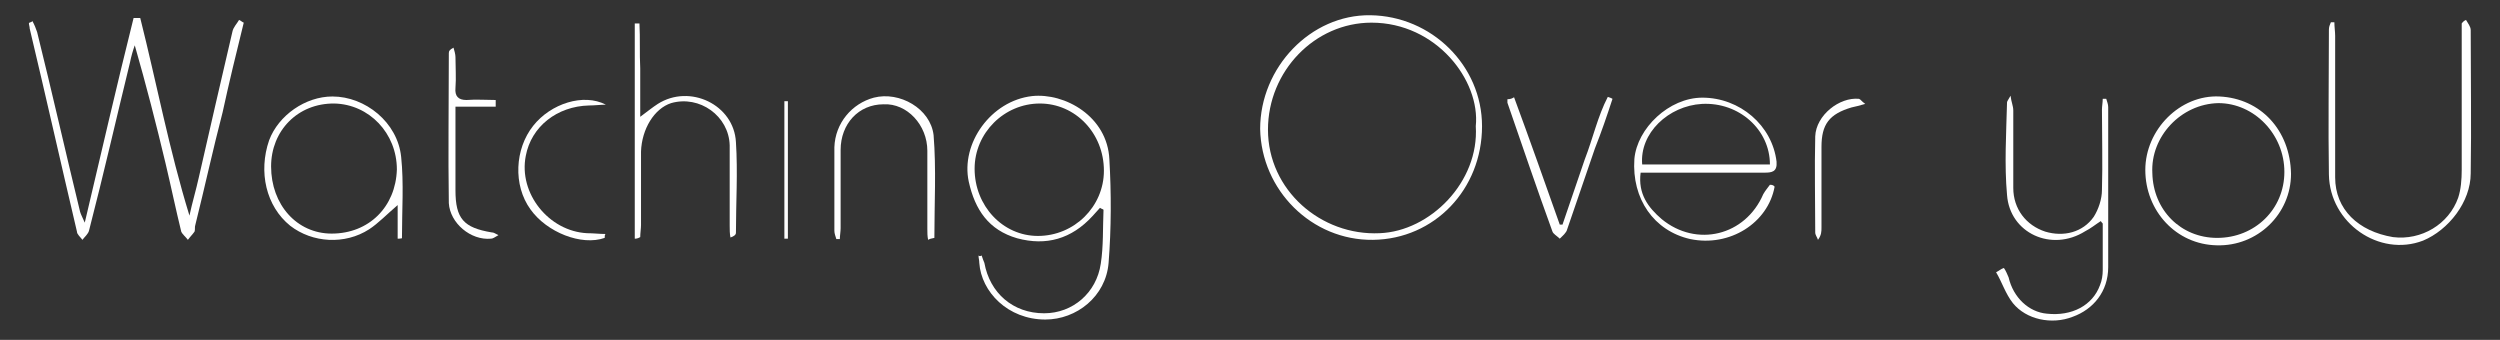 <?xml version="1.0" encoding="utf-8"?>
<!-- Generator: Adobe Illustrator 18.1.1, SVG Export Plug-In . SVG Version: 6.00 Build 0)  -->
<svg version="1.1" id="Capa_1" xmlns="http://www.w3.org/2000/svg" xmlns:xlink="http://www.w3.org/1999/xlink" x="0px" y="0px"
	 viewBox="0 0 640 87" enable-background="new 0 0 640 87" xml:space="preserve">
<rect x="0" y="0" width="640" height="87" fill="#333333" stroke="none"/>
<g>
	<path fill="#FFFFFF" d="M48.5,55.2c0.7-3.3,1.7-6.6,2.4-9.8c2.8-12.4,5.7-24.8,8.6-37.3C59.7,7,60.7,6,61.2,5.1
		c0.5,0.2,0.7,0.5,1.2,0.7c-1.9,7.7-3.8,15.5-5.4,22.9C54.5,38.3,52.4,48,50,57.6c-0.2,0.5,0,1.2-0.2,1.7c-0.5,0.7-1.2,1.4-1.7,2.1
		c-0.5-0.7-1.4-1.4-1.7-2.1c-1.4-5.7-2.6-11.5-4-17.4c-2.4-10.1-5-20.2-7.9-30.3c-0.5,1.4-0.9,2.8-1.2,4.3
		C29.8,30.2,26.5,44.7,22.8,59c-0.2,0.9-1.2,1.7-1.7,2.4c-0.5-0.7-1.4-1.4-1.4-2.1c-4.1-17.4-8-34.8-12.1-52c0-0.5-0.2-0.9-0.2-1.4
		c0.2-0.2,0.7-0.2,0.9-0.5c0.5,0.9,0.9,1.9,1.2,2.8c3.8,15.3,7.3,30.8,11,46c0.2,0.7,0.5,1.2,1.2,2.8C26,38.8,29.9,21.8,34.2,4.6
		c0.5,0,1.2,0,1.7,0C40.1,21.3,43.3,38.3,48.5,55.2z"/>
	<path fill="#FFFFFF" d="M251.3,65.4c0.2,0.7,0.5,1.4,0.7,1.9c1.4,7.7,7.3,12.9,15.3,12.9c7.3,0,13.4-5.2,14.5-12.7
		c0.7-4.5,0.5-9.1,0.7-13.8c-0.2-0.2-0.5-0.2-0.9-0.5c-0.7,0.7-1.2,1.4-1.9,2.1c-5.4,5.9-11.9,7.7-19.3,5.7
		c-7.3-2.1-10.8-7.3-12.4-14.5c-2.1-9.8,5.7-20.7,16.2-21.9c8.4-0.9,19.3,5.2,19.8,16.2c0.5,8.6,0.5,17.6-0.2,26.5
		c-0.7,8.6-8.2,14.5-16.2,14.5c-9.6,0-16.4-7.1-16.9-14.5c0-0.7-0.2-1.2-0.2-1.9C250.6,65.6,251.1,65.6,251.3,65.4z M265.7,60.4
		c9.3,0,16.9-7.5,16.9-16.7c0-9.6-7.3-17.2-16.4-17.2s-16.7,7.5-16.7,16.7C249.5,52.7,256.7,60.4,265.7,60.4z"/>
	<path fill="#FFFFFF" d="M379.4,32.3c0,16.2-12.2,28.9-27.9,29.1c-15.7,0.2-28.6-12.7-28.9-28.4c0-15.7,12.9-29.3,28.2-29.1
		C366.5,4.1,379.4,16.8,379.4,32.3z M377.8,32.3c1.2-11.7-10.1-26.5-26.7-26.5c-14.5,0-26.5,12.4-26.5,27.4
		c0,15.5,13.6,27.2,28.6,26.5C366.1,59.2,378.7,46.6,377.8,32.3z"/>
	<path fill="#FFFFFF" d="M631.3,5.1c0.5,0.9,1.2,1.7,1.2,2.6c0,12.2,0.2,24.4,0,36.7c0,7.3-5.7,14.5-12.2,17.2
		c-11.2,4.3-23.9-4.5-24.1-16.9s0-24.8,0-37.1c0-0.7,0.2-1.2,0.5-1.9c0.2,0,0.7,0,0.9,0c0,1.2,0.2,2.4,0.2,3.5c0,11.9,0,24.1,0,36.2
		c0,8.2,5.9,13.8,14.8,15.3c7.3,0.9,14.3-3.3,16.7-10.1c0.7-2.1,0.9-4.7,0.9-7.1c0-12.4,0-24.8,0-37.5
		C630.5,5.6,630.8,5.3,631.3,5.1z"/>
	<path fill="#FFFFFF" d="M513,68.6c0.5,0.7,0.9,1.7,1.2,2.4c1.2,5.2,5.2,8.9,9.8,9.3c6.4,0.7,11.7-2.1,13.6-7.3
		c0.5-1.2,0.7-2.6,0.7-3.8c0-4,0-7.9,0-11.9c0-0.2-0.2-0.2-0.5-0.7c-1.4,0.9-2.6,1.9-4,2.6c-8.6,5.4-19.3,0.5-20-9.3
		c-0.7-7.7-0.2-15.7,0-23.7c0-0.2,0.2-0.5,0.9-1.7c0.2,1.7,0.7,2.6,0.7,3.8c0,6.6,0,13.1,0,19.8c0,5.4,3.3,9.6,8.2,11.2
		c4.7,1.4,9.6,0.2,12.4-3.8c1.2-1.9,2.1-4.5,2.1-6.9c0.2-6.9,0-13.6,0-20.5c0-0.9,0.2-1.9,0.2-2.8c0.2,0,0.7,0,0.9,0
		c0.2,0.7,0.5,1.4,0.5,2.1c0,13.6,0,27.4,0,41c0,6.2-3.8,10.8-9.1,12.7c-5.4,2.1-11.9,0.7-15.3-3.5c-1.9-2.4-2.8-5.4-4.3-7.9
		C511.8,69.3,512.3,68.8,513,68.6z"/>
	<path fill="#FFFFFF" d="M454.3,47.8c-1.7,9.3-11.5,15.5-21.6,13.4c-9.3-2.1-15-10.3-14.3-20.5c0.7-7.9,8.9-15.7,17.4-15.7
		c9.6,0,17.9,7.1,19,16.4c0.2,2.6-1.2,2.8-3.1,2.8c-9.1,0-18.1,0-27.2,0c-1.4,0-2.8,0-4.5,0c-0.7,5.4,1.9,8.9,5.4,11.9
		c8.9,7.3,21.4,4.3,26-6.4c0.5-0.9,1.2-1.7,1.7-2.4C453.8,47.3,454.1,47.5,454.3,47.8z M453.1,42.1c0-8.9-7.9-16-17.4-15.5
		c-8.6,0.5-16,7.5-15.3,15.5C431.2,42.1,442.1,42.1,453.1,42.1z"/>
	<path fill="#FFFFFF" d="M101.8,61.1c0-2.8,0-5.4,0-8.6c-2.8,2.4-5,4.7-7.3,6.2c-6.2,4-14.5,3.5-20.2-0.9c-6.2-5-8.2-13.8-5.4-21.9
		c2.4-6.4,9.3-11.2,16.2-11.2c8.4,0,16.7,6.6,17.6,15.5c0.7,6.7,0.2,13.7,0.2,20.8C102.4,61.1,102.2,61.1,101.8,61.1z M69.4,42.6
		c0,9.8,6.6,17.2,15.5,17.2c9.6,0,16.4-6.9,16.7-16.4c0-9.3-7.1-16.7-16-16.9C76.2,26.4,69.4,33.5,69.4,42.6z"/>
	<path fill="#FFFFFF" d="M162.5,61.1c0-18.3,0-36.7,0-55.1c0.5,0,0.9,0,1.2,0c0.2,3.8,0,7.7,0.2,11.5c0,4,0,7.9,0,12.4
		c1.9-1.4,3.1-2.4,4.5-3.3c8.2-5.2,19.5,0.2,20,9.8c0.5,7.7,0,15.5,0,23.2c0,0.5-0.5,0.9-1.4,1.2c-0.2-0.9-0.2-2.1-0.2-3.1
		c0-6.9,0-13.6,0-20.5c-0.2-7.5-7.7-12.9-15-10.8c-4.3,1.4-7.5,6.6-7.7,12.4c0,6.4,0,12.4,0,18.8c0,0.9-0.2,2.1-0.2,3.1
		C163.2,61.1,162.8,61.1,162.5,61.1z"/>
	<path fill="#FFFFFF" d="M549.2,43.5c0-10.3,8.9-19.3,19-18.8c10.5,0.5,18.1,8.6,18.3,19.8c0,10.3-8.6,18.6-19,18.3
		C557.1,62.6,549.2,54,549.2,43.5z M567.6,60.9c9.6,0,17.2-7.3,17.2-16.9s-7.7-17.6-16.9-17.6c-9.6,0.2-17.4,8.6-16.9,17.9
		C551.2,53.8,558.3,60.9,567.6,60.9z"/>
	<path fill="#FFFFFF" d="M237.6,61.4c-0.2-0.9-0.2-1.9-0.2-2.8c0-6.6,0-13.4,0-20s-5.2-12.2-11.2-11.9c-6.4,0-11,5-11,11.7
		c0,6.6,0,13.4,0,20c0,0.9-0.2,1.9-0.2,2.8c-0.2,0-0.7,0-0.9,0c-0.2-0.7-0.5-1.4-0.5-2.1c0-7.1,0-14.3,0-21.4
		c0.2-6.2,4.5-11.2,10.1-12.7c6.6-1.7,14.5,2.8,15.3,9.6c0.7,8.6,0.2,17.6,0.2,26.3C238.3,61.1,238.1,61.1,237.6,61.4z"/>
	<path fill="#FFFFFF" d="M387.6,24.9c4,10.8,7.9,21.9,11.7,32.6c0.2,0,0.5,0,0.7,0c1.9-5.7,3.8-11,5.7-16.7c2.1-5.4,3.3-11,5.9-16
		c0.5,0.2,0.7,0.2,1.2,0.5c-1.4,4.3-2.8,8.4-4.5,12.7c-2.4,6.9-4.7,13.8-7.1,20.7c-0.2,0.9-1.2,1.7-1.9,2.4
		c-0.7-0.7-1.7-1.2-1.9-1.9c-4-11-7.7-21.9-11.5-32.9c0-0.2,0-0.7,0-0.9C386.7,25.4,387.1,25.2,387.6,24.9z"/>
	<path fill="#FFFFFF" d="M126.9,27.3c-3.3,0-6.6,0-10.3,0c0,6.6,0,12.4,0,18.6c0,0.9,0,1.9,0,2.8c0,7.3,2.1,9.6,9.3,10.8
		c0.5,0,0.7,0.2,1.7,0.7c-0.9,0.5-1.4,0.9-1.9,0.9c-5.2,0.5-10.5-4-10.8-9.1c-0.2-12.9,0-25.5,0-38.4c0-0.5,0.2-0.9,1.2-1.4
		c0.2,0.7,0.5,1.7,0.5,2.4c0,2.6,0.2,5.4,0,7.9c-0.2,2.1,0.7,3.1,2.8,3.1c2.6-0.2,5,0,7.5,0C126.9,26.4,126.9,26.8,126.9,27.3z"/>
	<path fill="#FFFFFF" d="M154.8,60.9c-5.9,2.1-14.8-1.4-19-7.3c-4.5-6.2-4-15.5,0.7-21.4c4.5-5.7,12.9-8.4,18.6-5.4
		c-1.4,0-2.8,0.2-4.3,0.2c-8.2,0.2-14.8,5.4-16.2,12.9c-1.9,9.6,5.9,19.3,15.7,19.8c1.7,0,3.1,0.2,4.7,0.2
		C154.8,60.2,154.8,60.4,154.8,60.9z"/>
	<path fill="#FFFFFF" d="M477.5,26.6c-1.7,0.5-2.6,0.7-3.5,0.9c-5.7,1.7-7.7,4.3-7.7,10.1c0,6.9,0,13.8,0,20.7c0,0.9,0,1.9-0.9,3.1
		c-0.2-0.7-0.7-1.2-0.7-1.9c0-8.2-0.2-16.4,0-24.6c0.2-5.4,6.2-10.1,11.2-9.6C476.3,25.4,476.5,25.9,477.5,26.6z"/>
	<path fill="#FFFFFF" d="M200.8,61.1c0-11.7,0-23.4,0-35.2c0.2,0,0.7,0,0.9,0c0,11.7,0,23.4,0,35.2
		C201.6,61.1,201.1,61.1,200.8,61.1z"/>
</g>
</svg>
